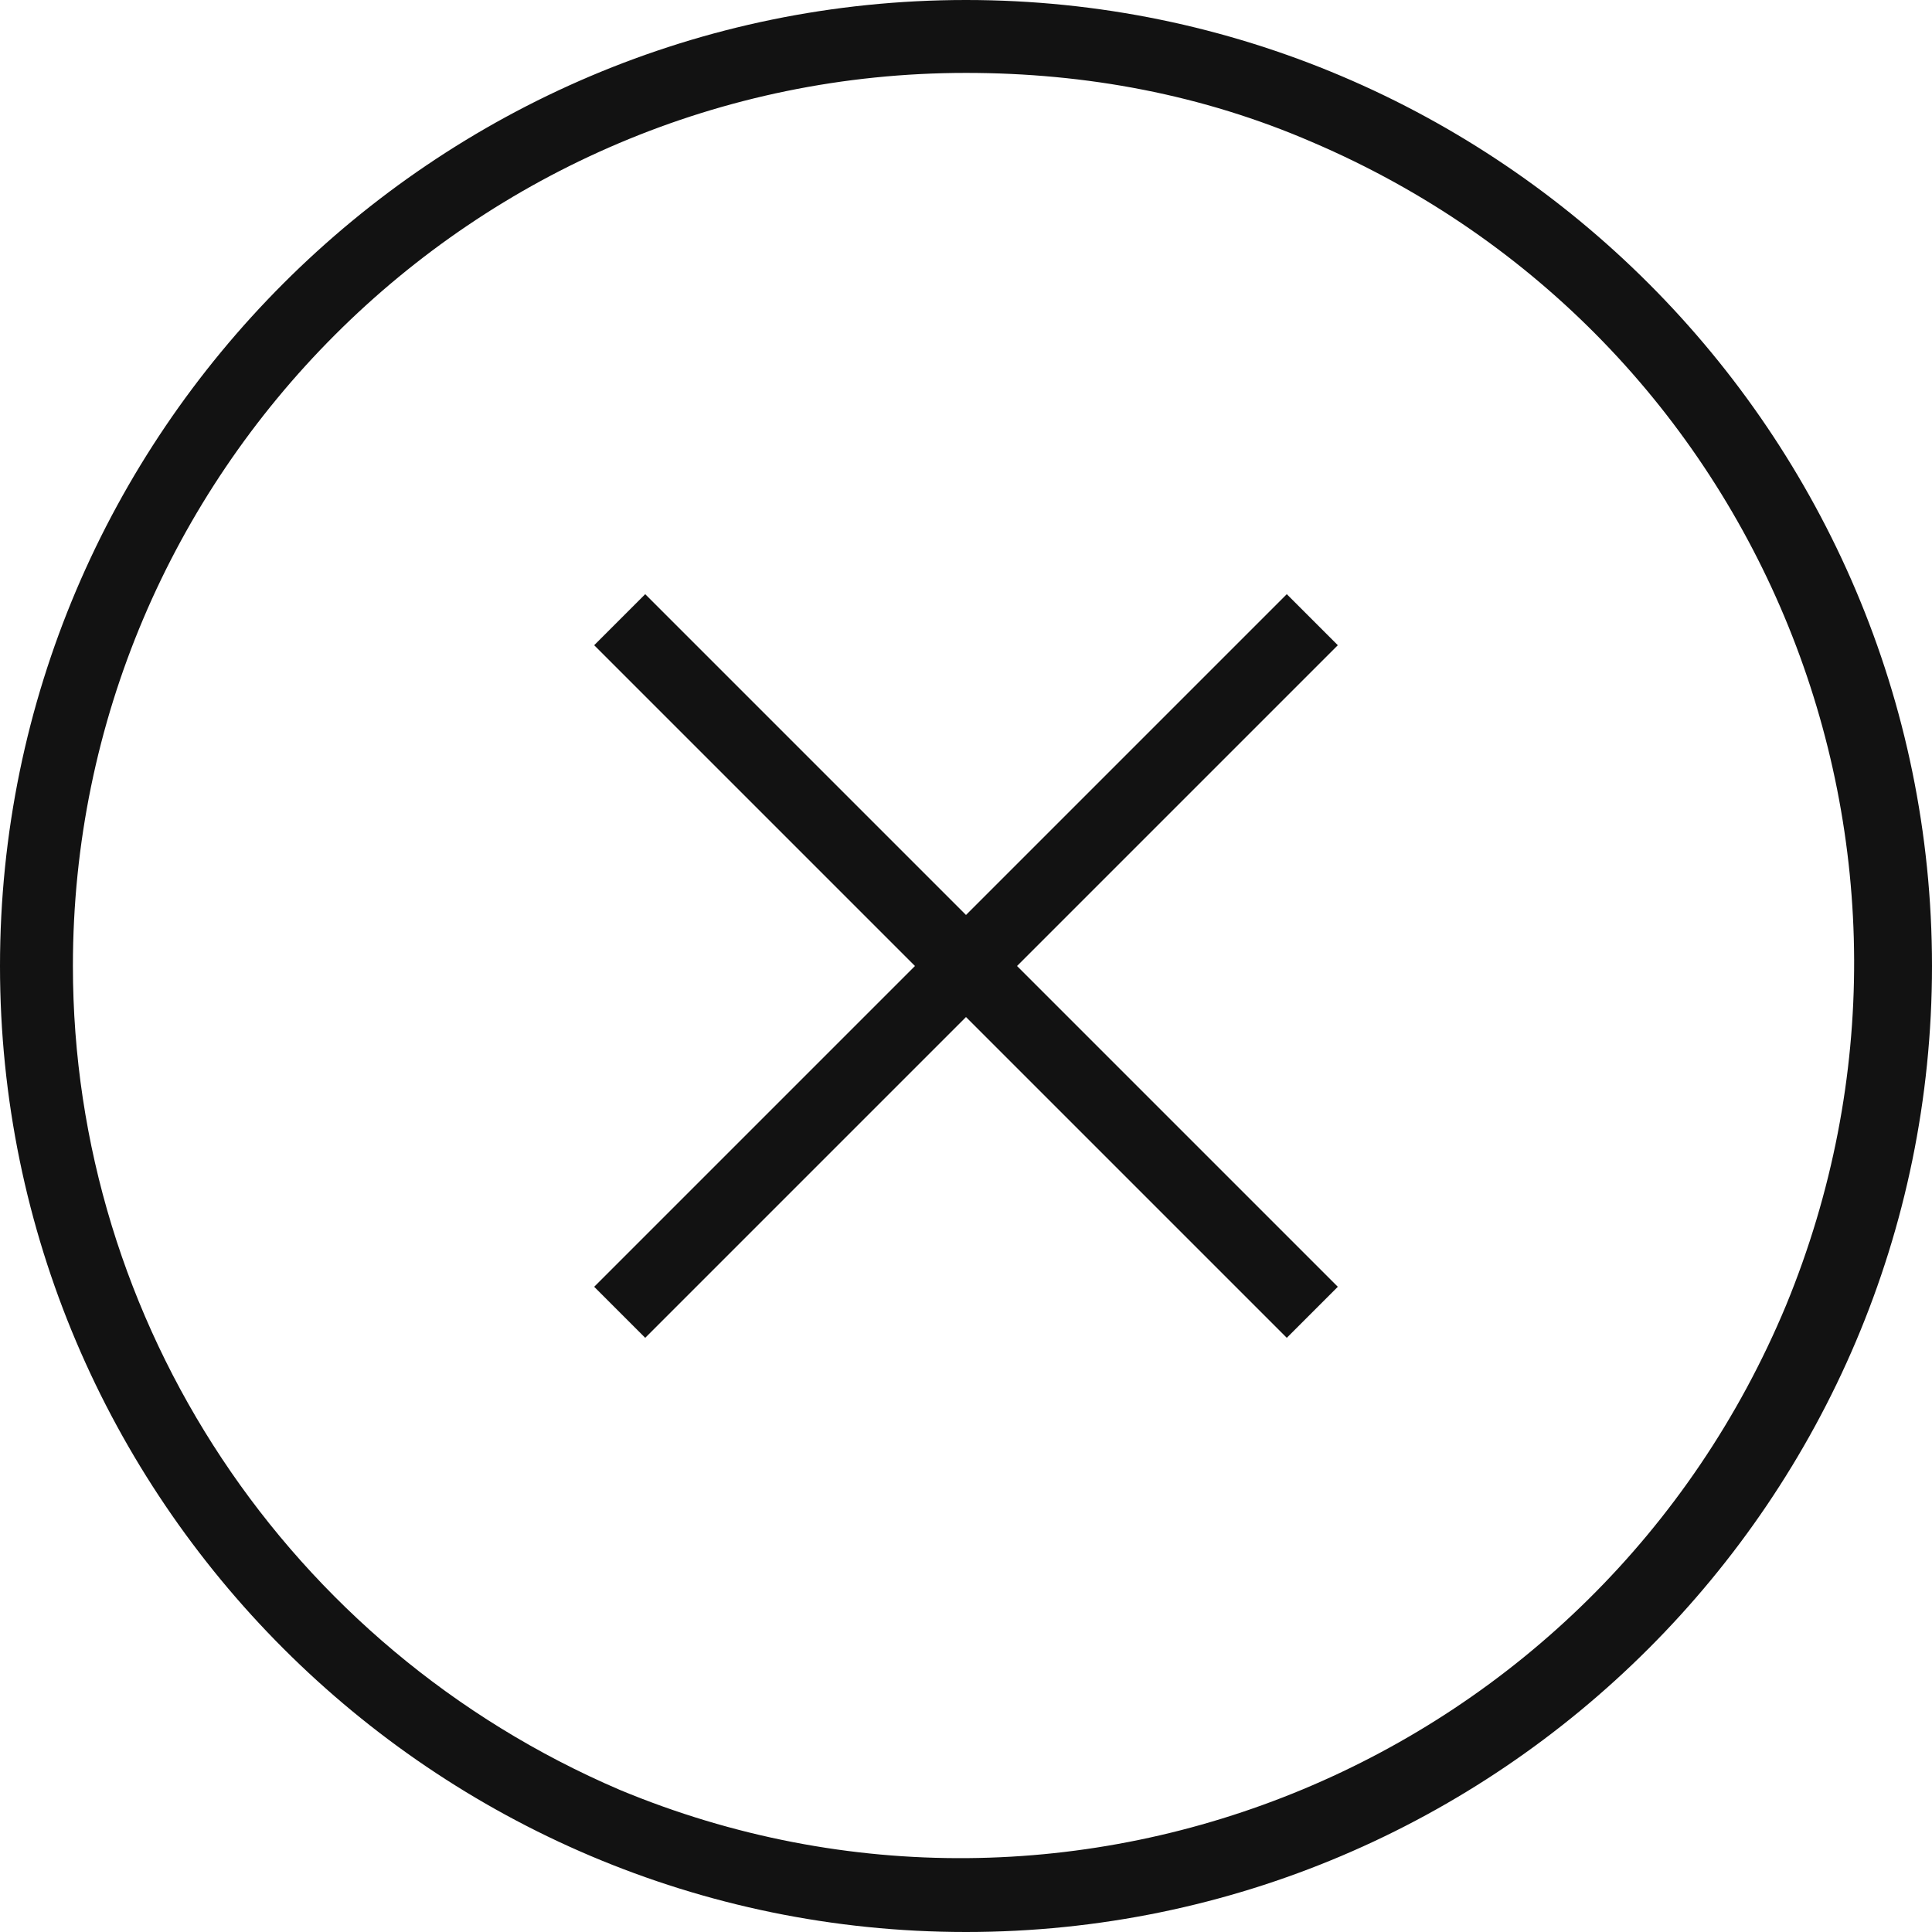 <?xml version="1.0" encoding="utf-8"?>
<!-- Generator: Adobe Illustrator 27.0.1, SVG Export Plug-In . SVG Version: 6.00 Build 0)  -->
<svg version="1.1" id="Laag_1" xmlns="http://www.w3.org/2000/svg" xmlns:xlink="http://www.w3.org/1999/xlink" x="0px" y="0px"
	 viewBox="0 0 53 53" style="enable-background:new 0 0 53 53;" xml:space="preserve">
<style type="text/css">
	.st0{fill:#121212;}
</style>
<g id="Group_176" transform="translate(-1302 -453)">
	<path id="Path_282" class="st0" d="M1328.5,455c-13.5,0-24.5,11-24.5,24.5c0,9.8,5.9,18.7,15,22.6c12.5,5.2,26.8-0.8,32-13.3
		c5.1-12.4-0.6-26.6-13-31.9C1335,455.6,1331.8,455,1328.5,455 M1328.5,453c14.6,0,26.5,11.9,26.5,26.5s-11.9,26.5-26.5,26.5
		s-26.5-11.9-26.5-26.5S1313.9,453,1328.5,453z"/>
	<polygon class="st0" points="1338.7,470.7 1337.3,469.3 1328.5,478.1 1319.7,469.3 1318.3,470.7 1327.1,479.5 1318.3,488.3 
		1319.7,489.7 1328.5,480.9 1337.3,489.7 1338.7,488.3 1329.9,479.5 	"/>
</g>
</svg>
